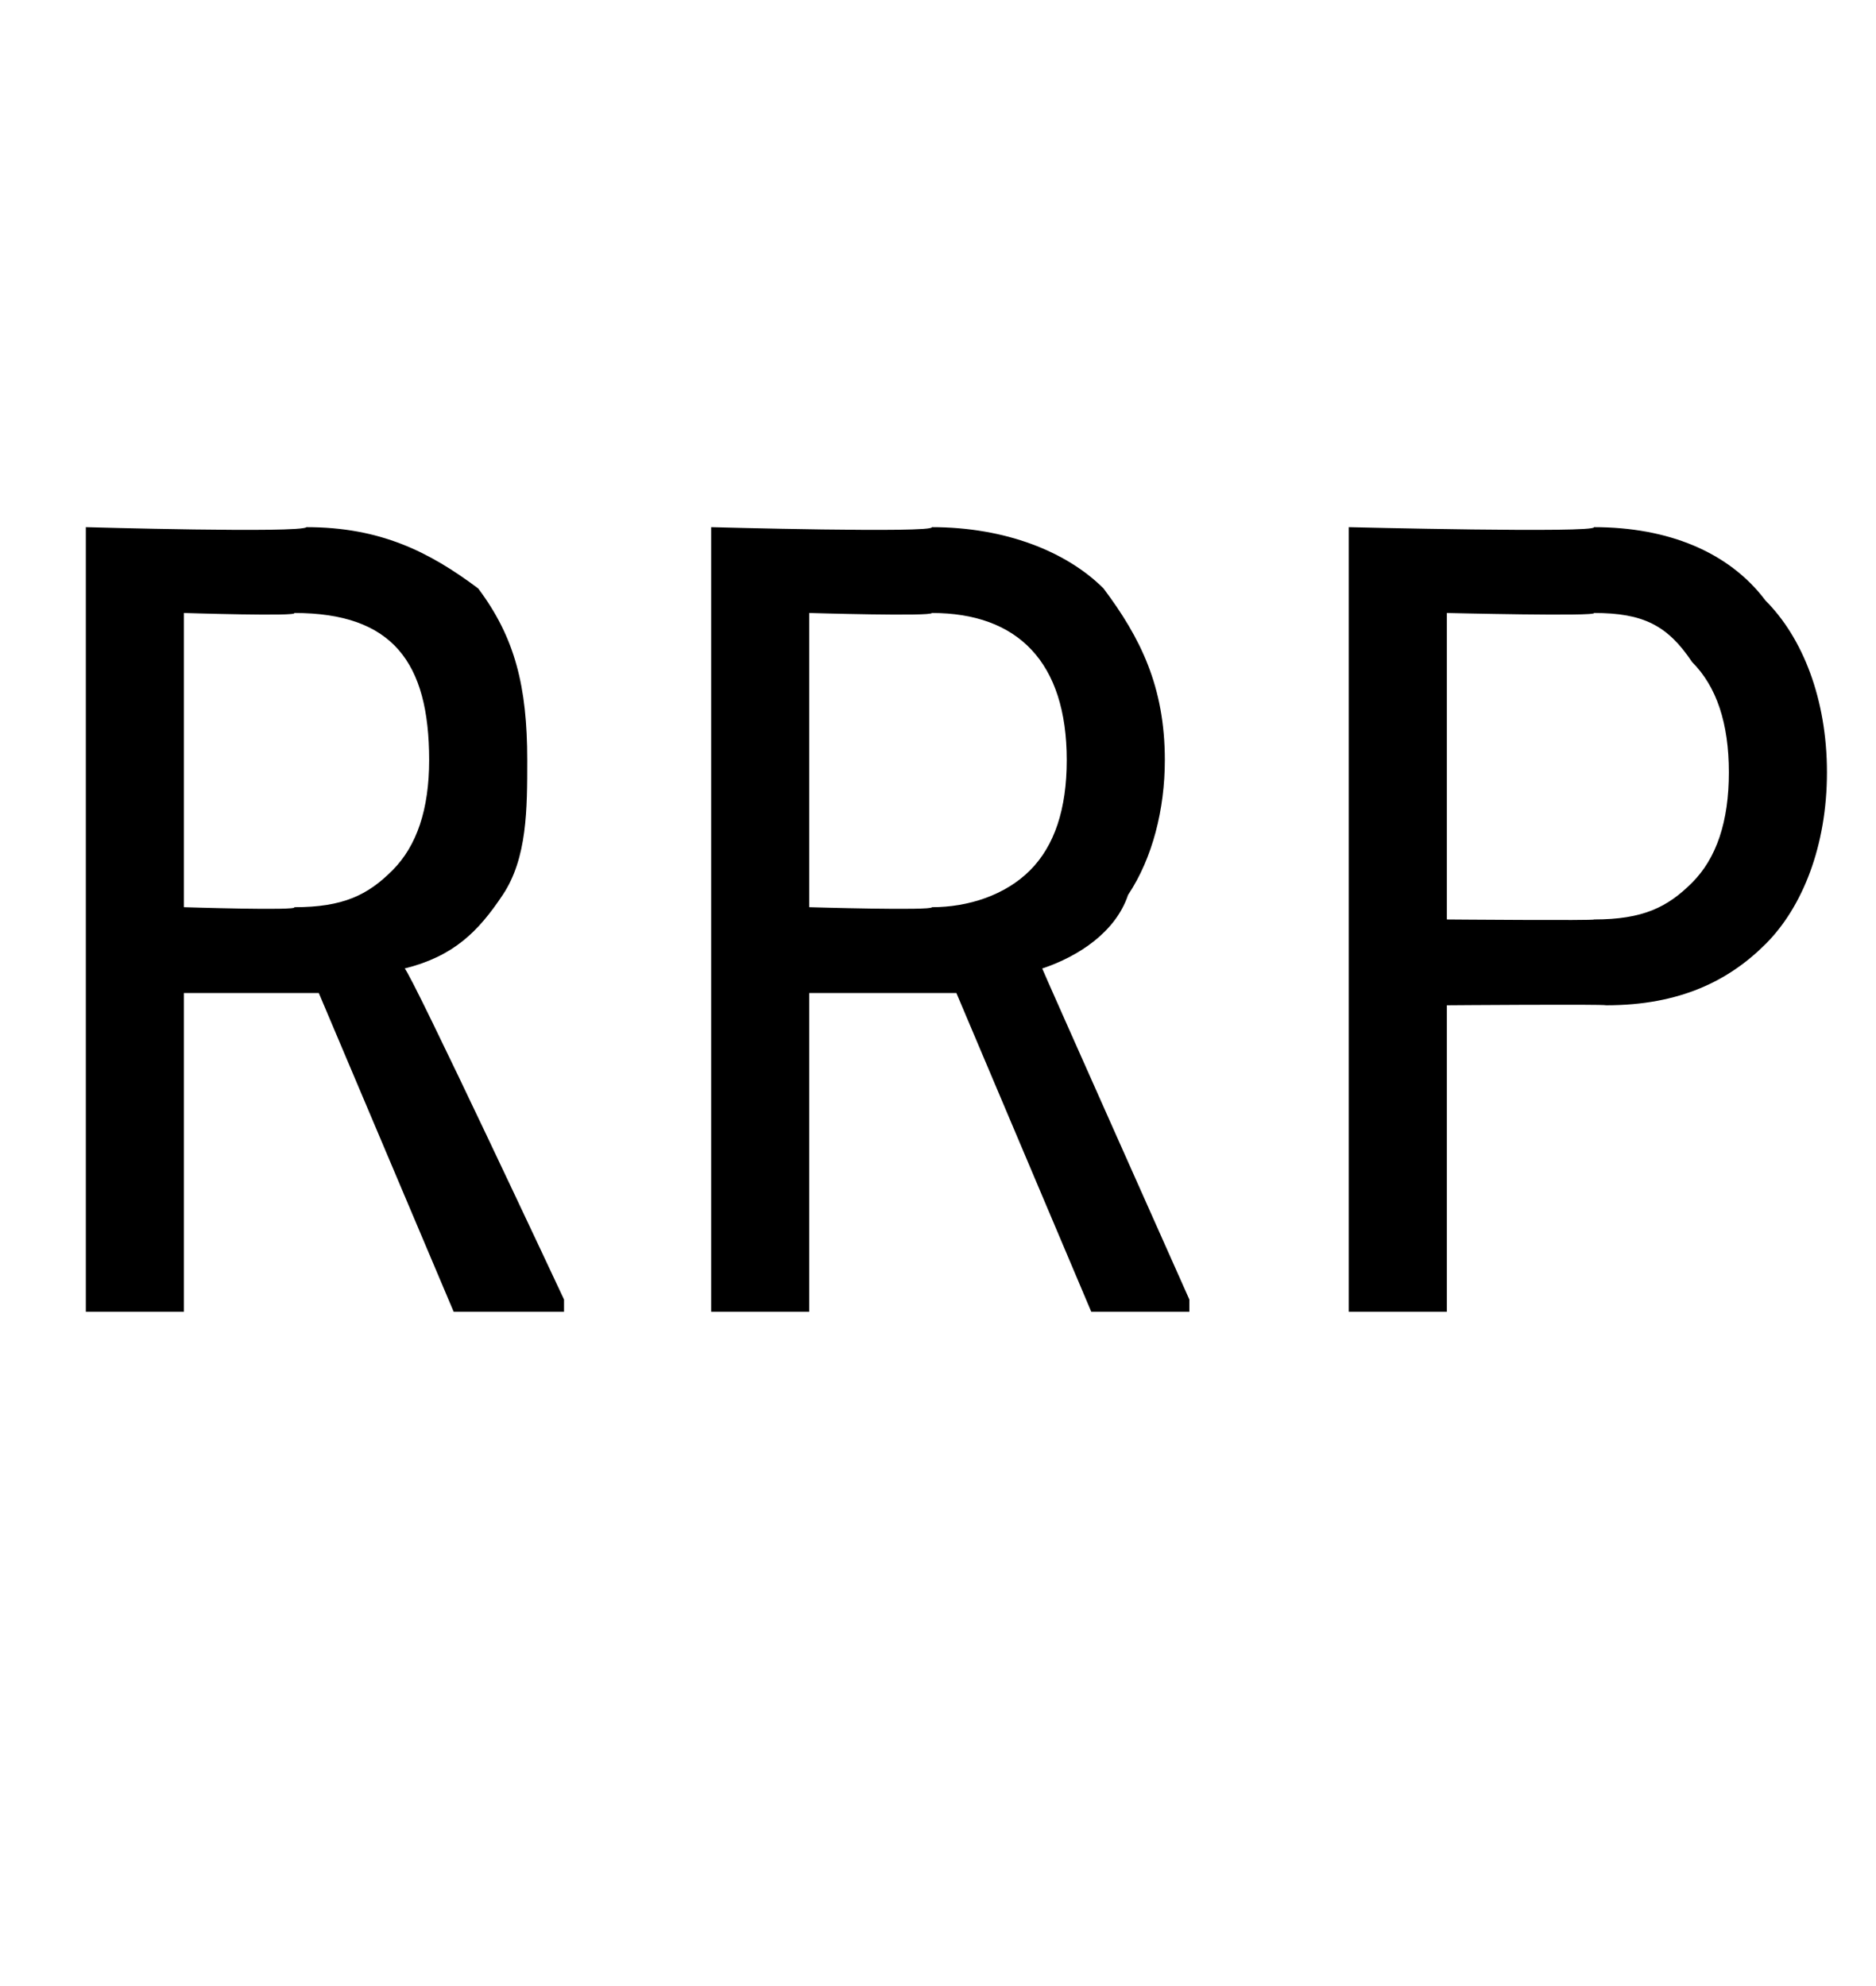 <?xml version="1.0" standalone="no"?><!DOCTYPE svg PUBLIC "-//W3C//DTD SVG 1.1//EN" "http://www.w3.org/Graphics/SVG/1.1/DTD/svg11.dtd"><svg xmlns="http://www.w3.org/2000/svg" version="1.1" width="15.3px" height="16.2px" viewBox="0 -4 15.3 16.2" style="top:-4px"><desc>RRP</desc><defs/><g id="Polygon89738"><path d="m2.6 4.1l-1.1 0l0 2.6l-.8 0l0-6.4c0 0 1.75.05 1.8 0c.6 0 1 .2 1.4.5c.3.4.4.8.4 1.4c0 .4 0 .8-.2 1.1c-.2.3-.4.5-.8.6c.05.03 1.3 2.7 1.3 2.7l0 .1l-.9 0l-1.1-2.6zm-1.1-.7c0 0 .94.03.9 0c.4 0 .6-.1.8-.3c.2-.2.3-.5.3-.9c0-.8-.3-1.2-1.1-1.2c.04.03-.9 0-.9 0l0 2.4zm6.3.7l-1.2 0l0 2.6l-.8 0l0-6.4c0 0 1.82.05 1.8 0c.6 0 1.1.2 1.4.5c.3.4.5.8.5 1.4c0 .4-.1.8-.3 1.1c-.1.3-.4.5-.7.6c.01.03 1.2 2.7 1.2 2.7l0 .1l-.8 0l-1.1-2.6zm-1.2-.7c0 0 1.01.03 1 0c.3 0 .6-.1.8-.3c.2-.2.3-.5.3-.9c0-.8-.4-1.2-1.1-1.2c0 .03-1 0-1 0l0 2.4zm5.2.8l0 2.5l-.8 0l0-6.4c0 0 2.02.05 2 0c.6 0 1.1.2 1.4.6c.3.3.5.8.5 1.4c0 .6-.2 1.1-.5 1.4c-.3.3-.7.5-1.3.5c-.02-.01-1.3 0-1.3 0zm0-.7c0 0 1.22.01 1.2 0c.4 0 .6-.1.8-.3c.2-.2.3-.5.3-.9c0-.4-.1-.7-.3-.9c-.2-.3-.4-.4-.8-.4c.03.03-1.2 0-1.2 0l0 2.5z" stroke="none" fill="#000"/></g></svg>